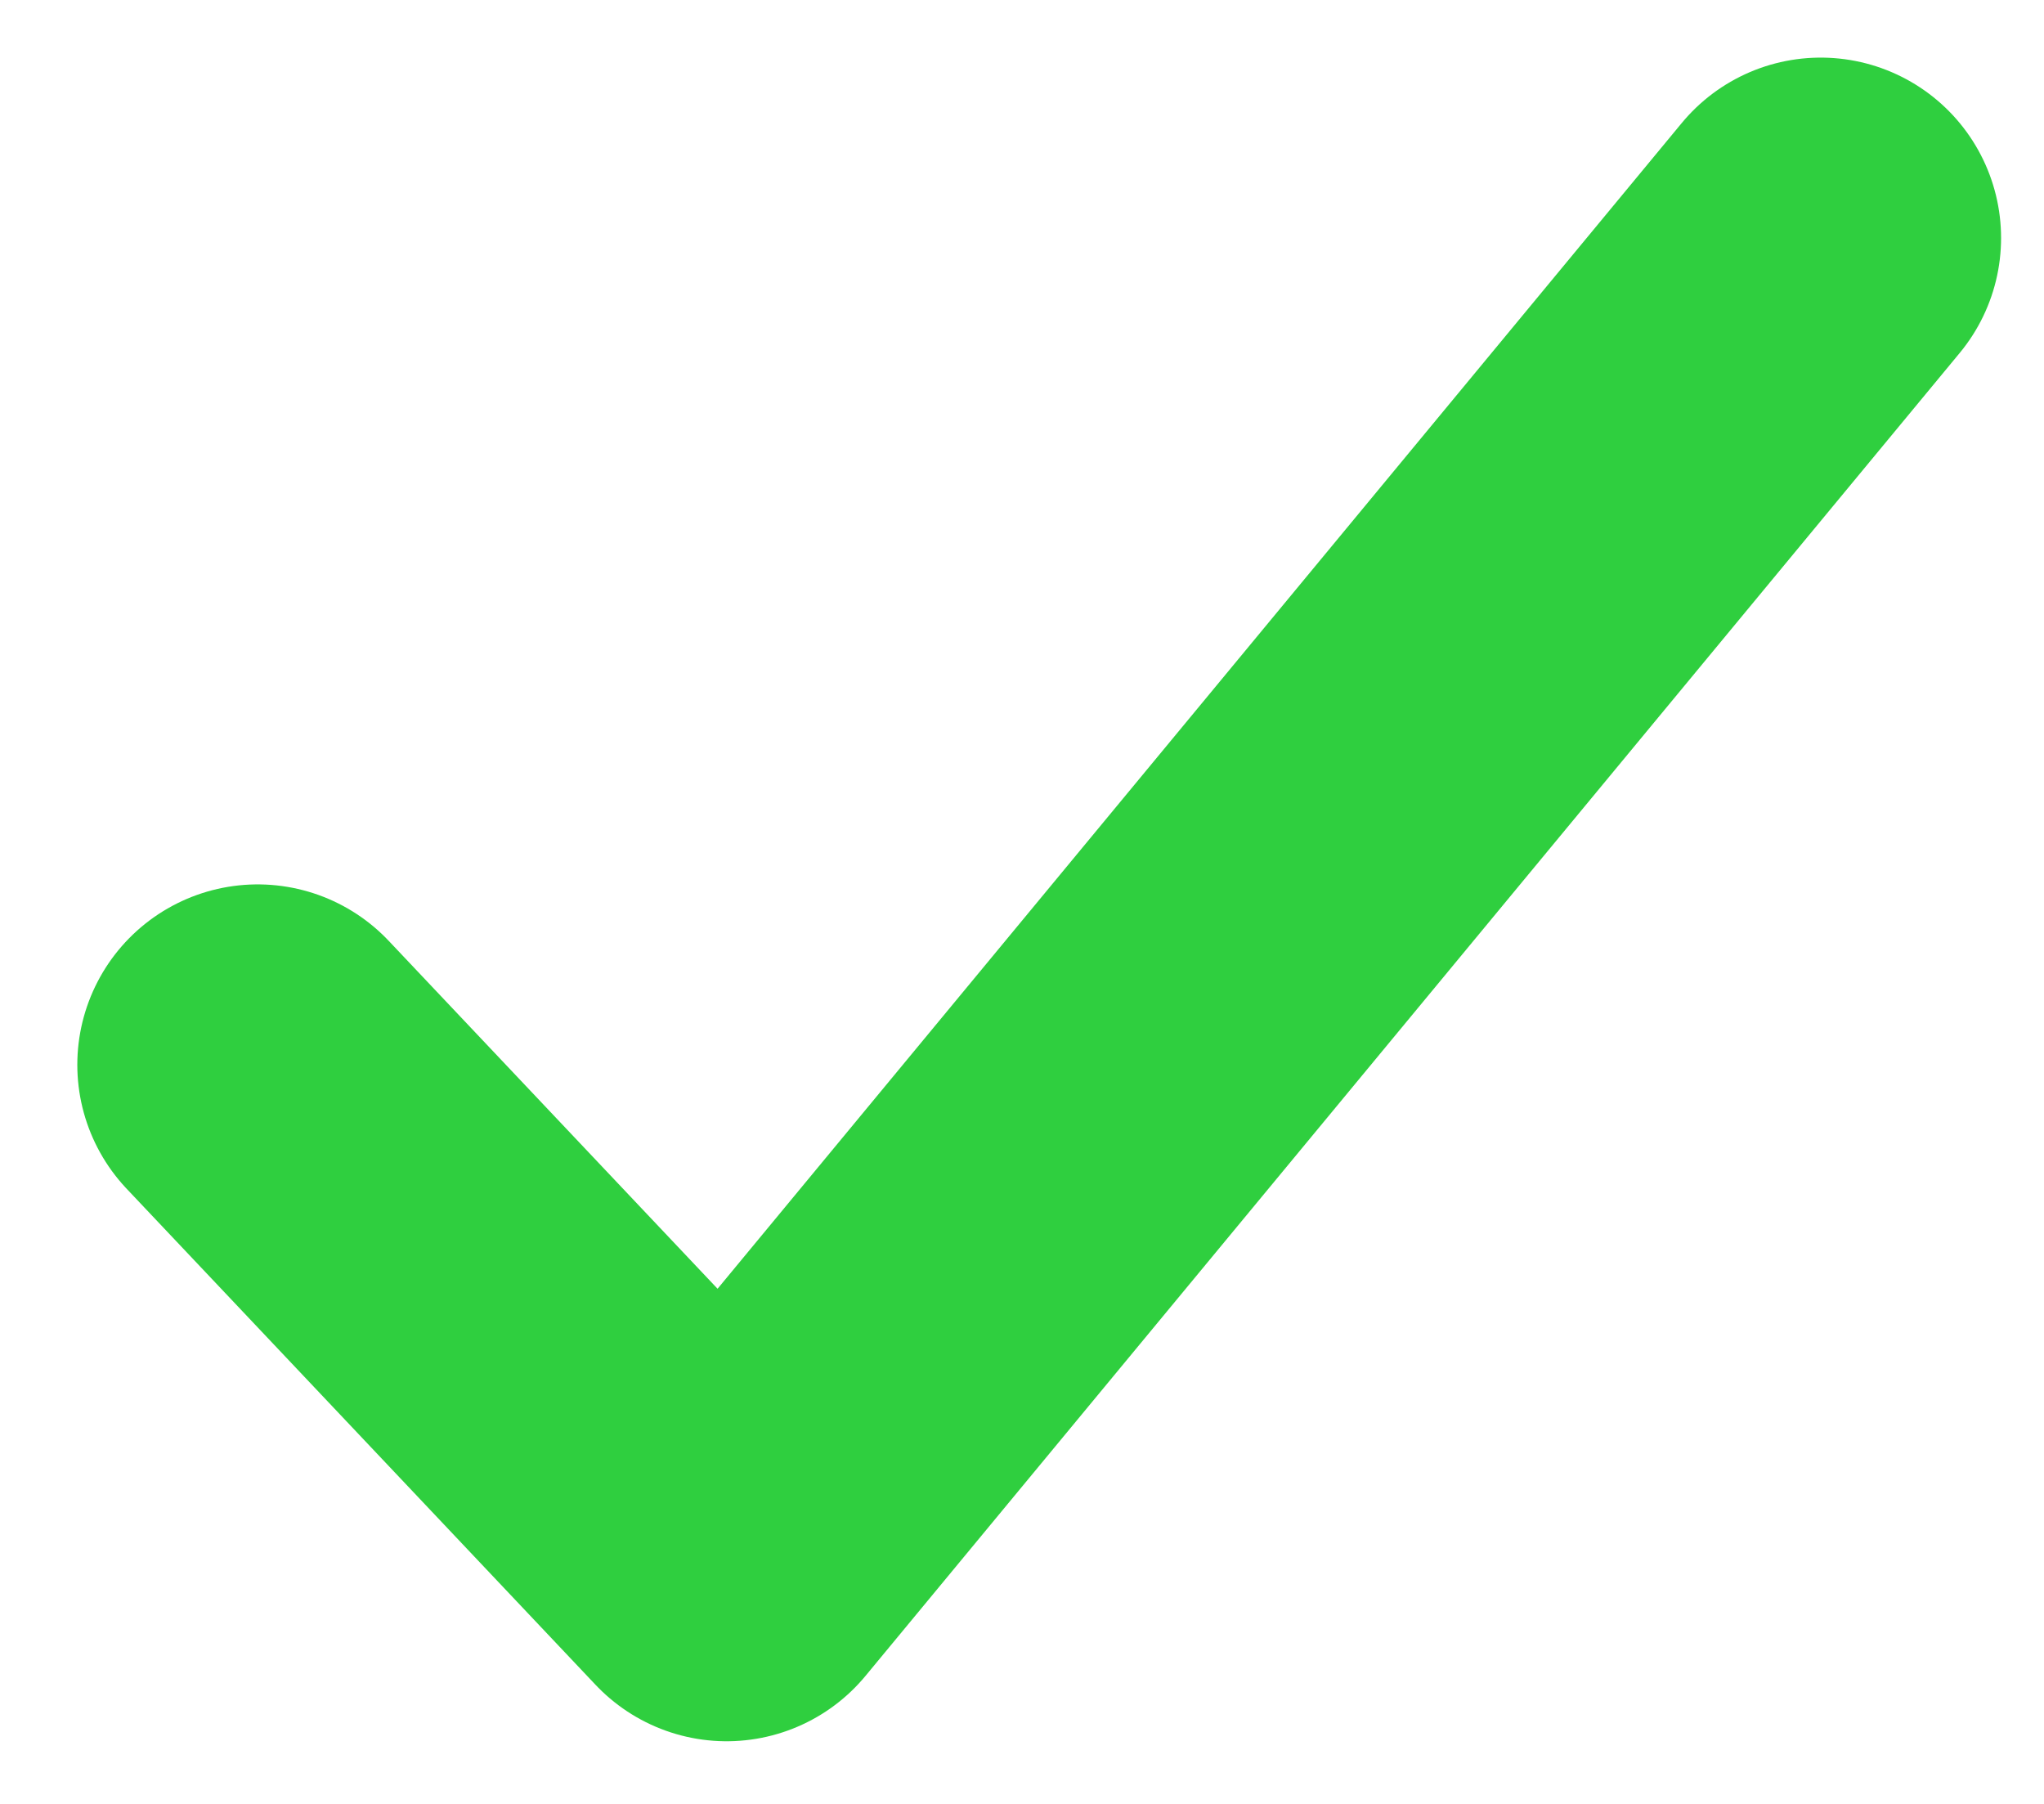 <svg width="17" height="15" viewBox="0 0 17 15" fill="none" xmlns="http://www.w3.org/2000/svg">
<path d="M15.143 1.979L6.043 12.979L2.143 8.854" stroke="#2FCF3F" stroke-width="3" stroke-linecap="round" stroke-linejoin="round"/>
</svg>
